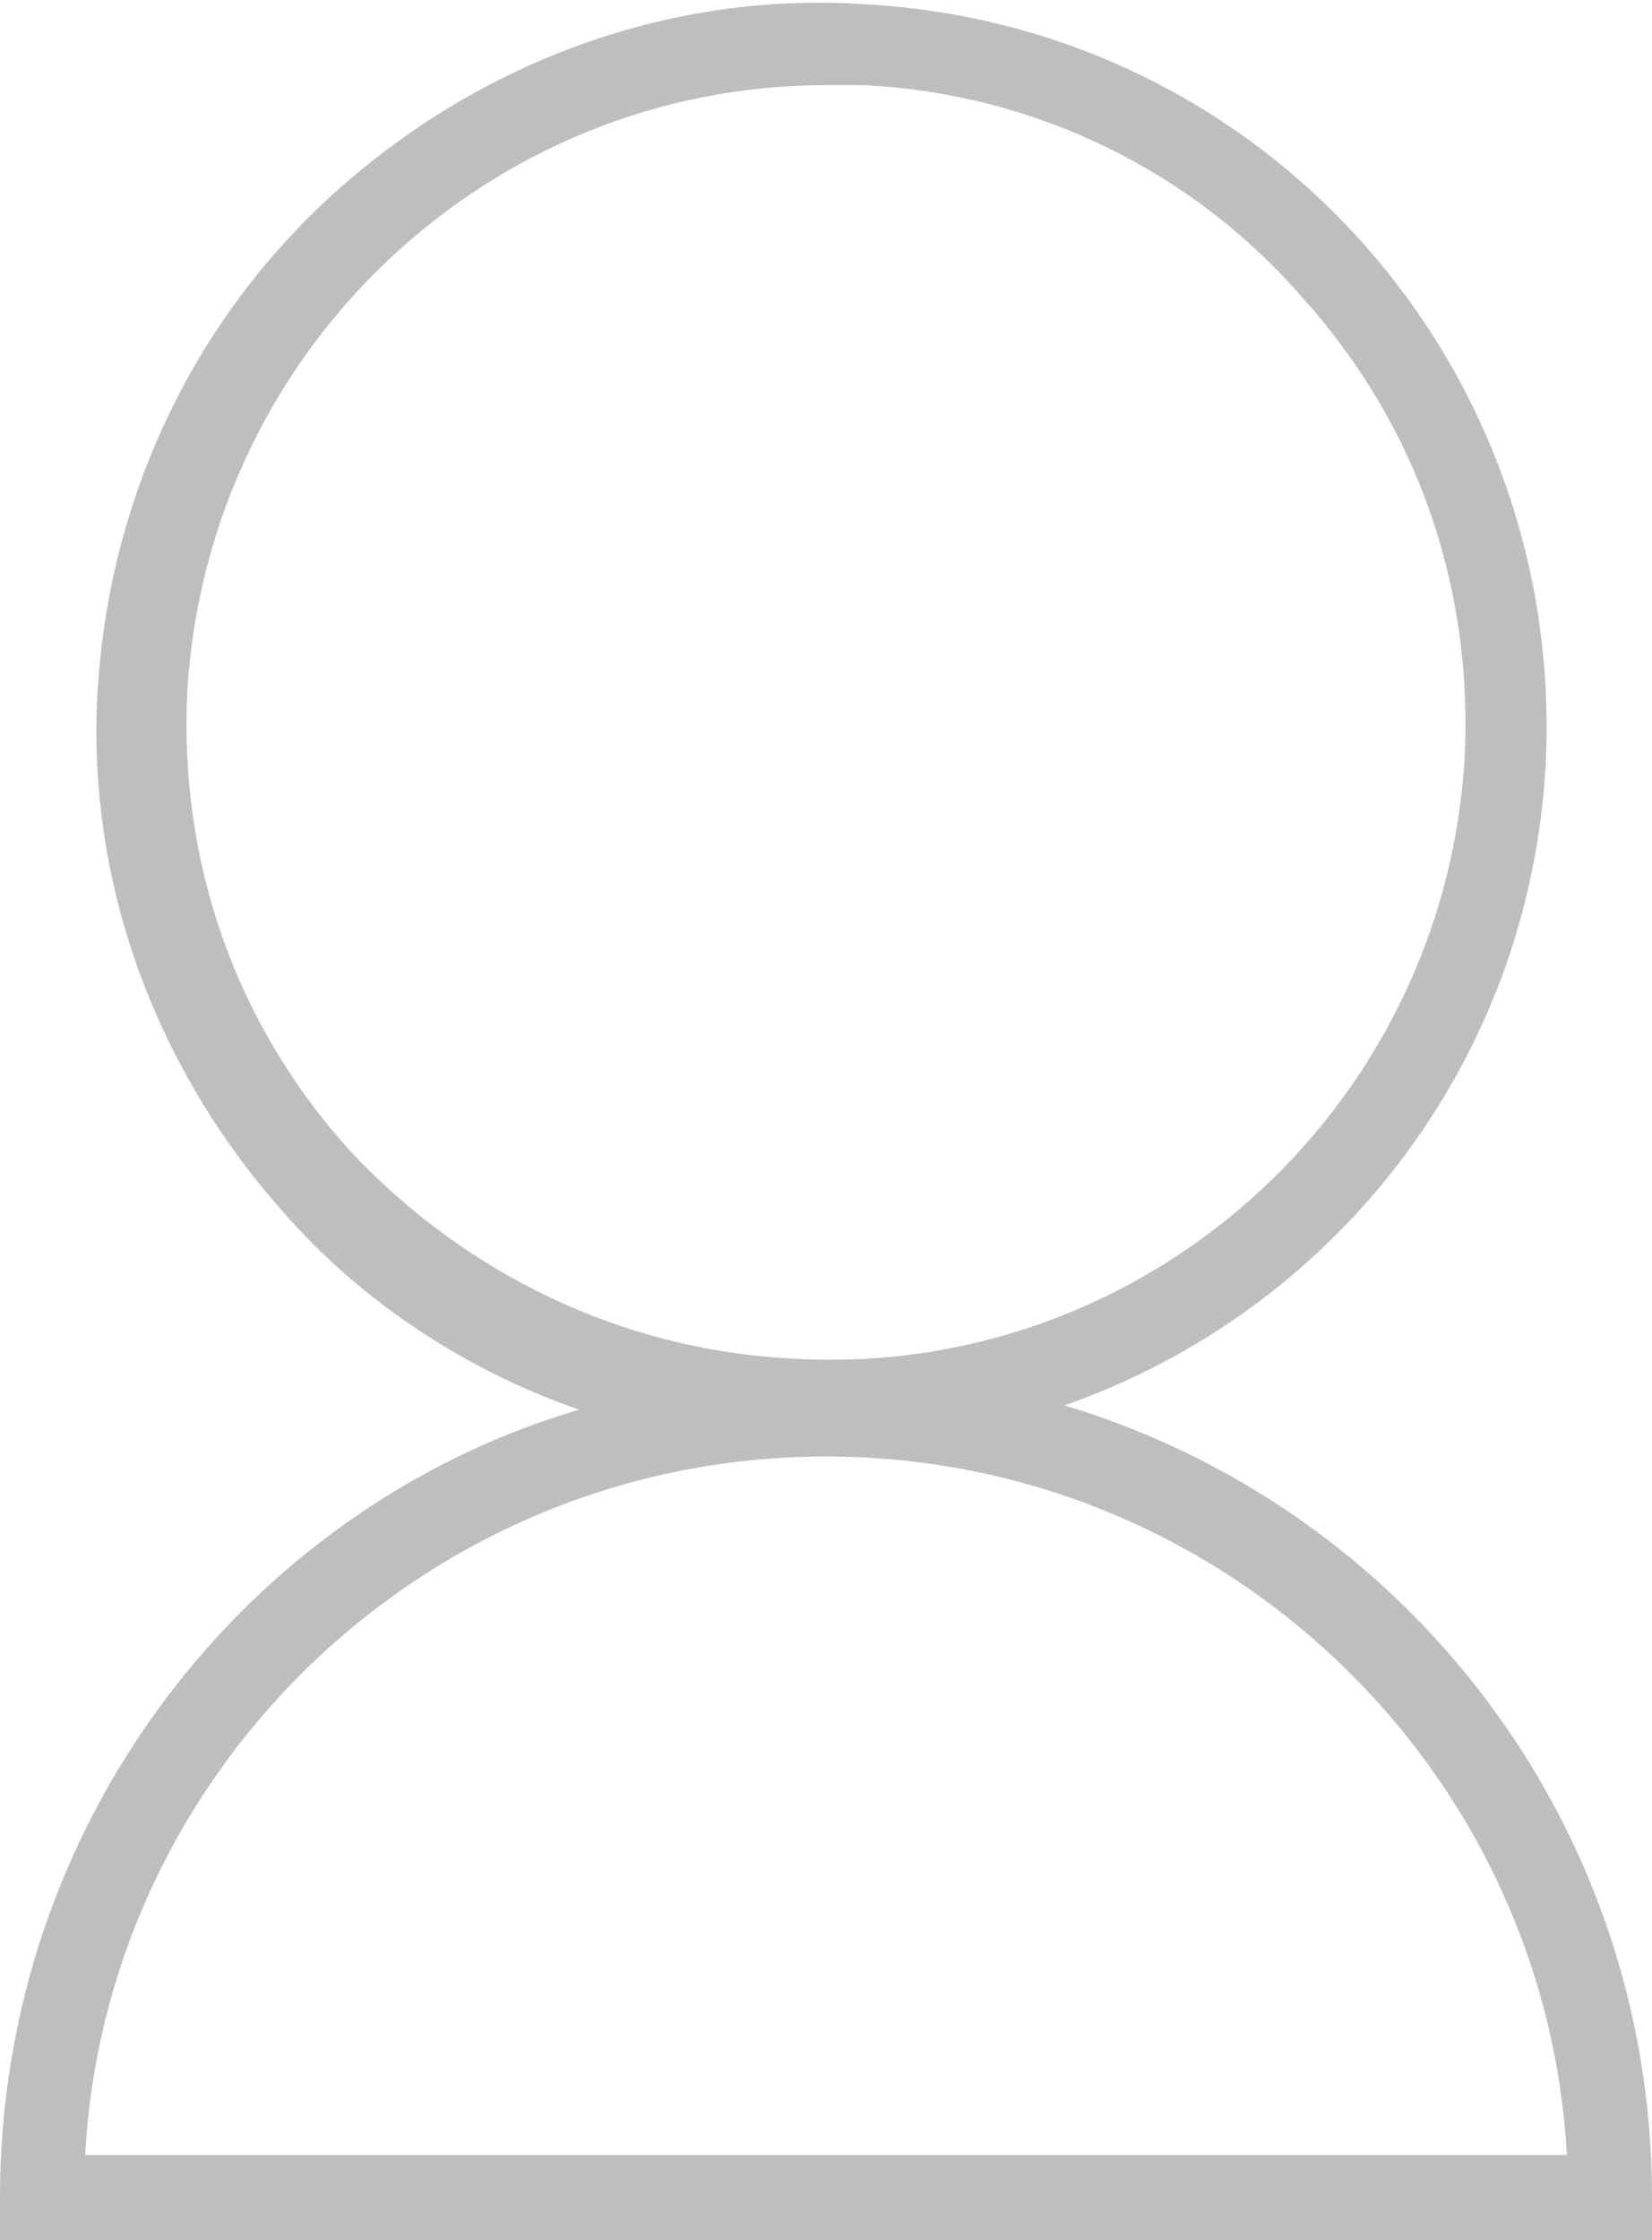 <?xml version="1.0" encoding="utf-8"?>
<!-- Generator: Adobe Illustrator 22.0.1, SVG Export Plug-In . SVG Version: 6.00 Build 0)  -->
<svg version="1.1" id="Calque_1" xmlns="http://www.w3.org/2000/svg" xmlns:xlink="http://www.w3.org/1999/xlink" x="0px" y="0px"
	 viewBox="0 0 38.8 52.6" style="enable-background:new 0 0 38.8 52.6;" xml:space="preserve">
<style type="text/css">
	.st0{fill:#BEBEBE;}
</style>
<path class="st0" d="M25,33c6.3-2.2,10.9-8,11.3-15c0.5-9.4-6.6-17.4-16-17.9c-4.5-0.3-8.9,1.3-12.3,4.3c-3.4,3-5.4,7.2-5.7,11.7
	c-0.3,4.5,1.3,8.9,4.3,12.3c1.9,2.2,4.4,3.8,7,4.7C5.8,35.4,0,42.8,0,51.6v1h38.8v-1C38.8,42.8,33,35.4,25,33z M8.2,27
	c-2.7-3-4-6.8-3.8-10.8C4.9,8.2,11.5,2,19.4,2c0.3,0,0.6,0,0.9,0c4,0.2,7.7,2,10.3,5c2.7,3,4,6.8,3.8,10.8
	c-0.5,8.3-7.6,14.6-15.8,14.1C14.6,31.7,10.9,29.9,8.2,27z M2,50.6c0.5-9.1,8.1-16.4,17.4-16.4c9.3,0,16.9,7.3,17.4,16.4H2z"/>
</svg>
